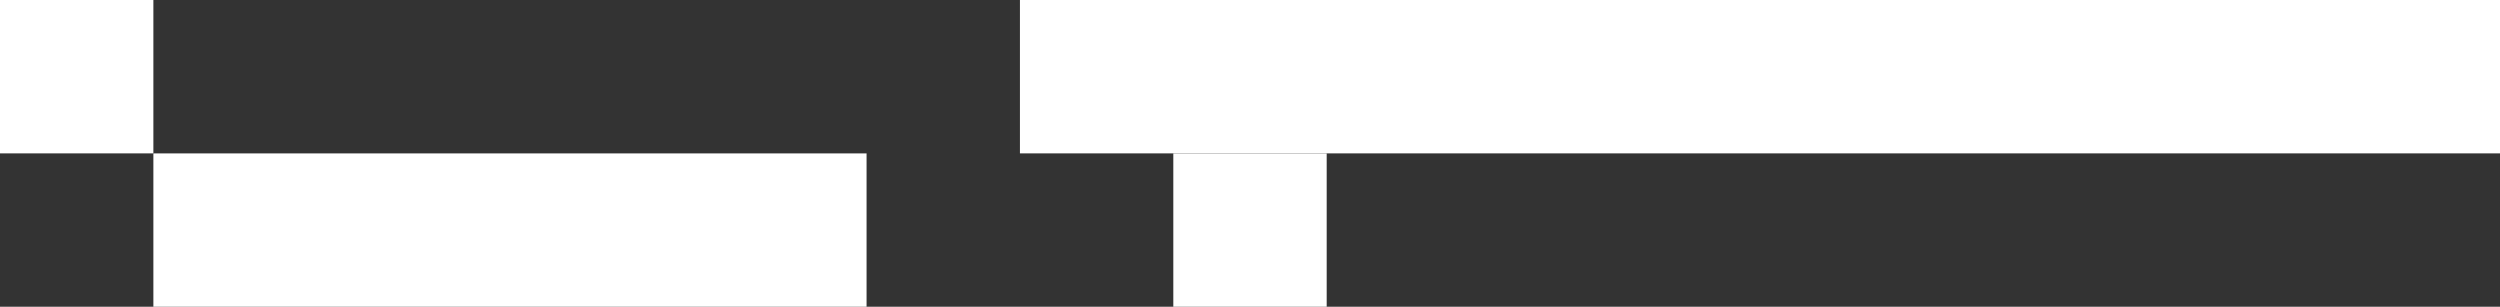 <?xml version="1.0" encoding="UTF-8"?> <svg xmlns="http://www.w3.org/2000/svg" width="326" height="40" viewBox="0 0 326 40" fill="none"><rect x="0" y="0" width="326" height="40" fill="#333333" stroke="none"/><rect x="133" width="193" height="20" fill="white"></rect><rect width="20" height="20" fill="white"></rect><rect x="20" y="20" width="93" height="20" fill="white"></rect><rect x="153" y="20" width="20" height="20" fill="white"></rect></svg> 